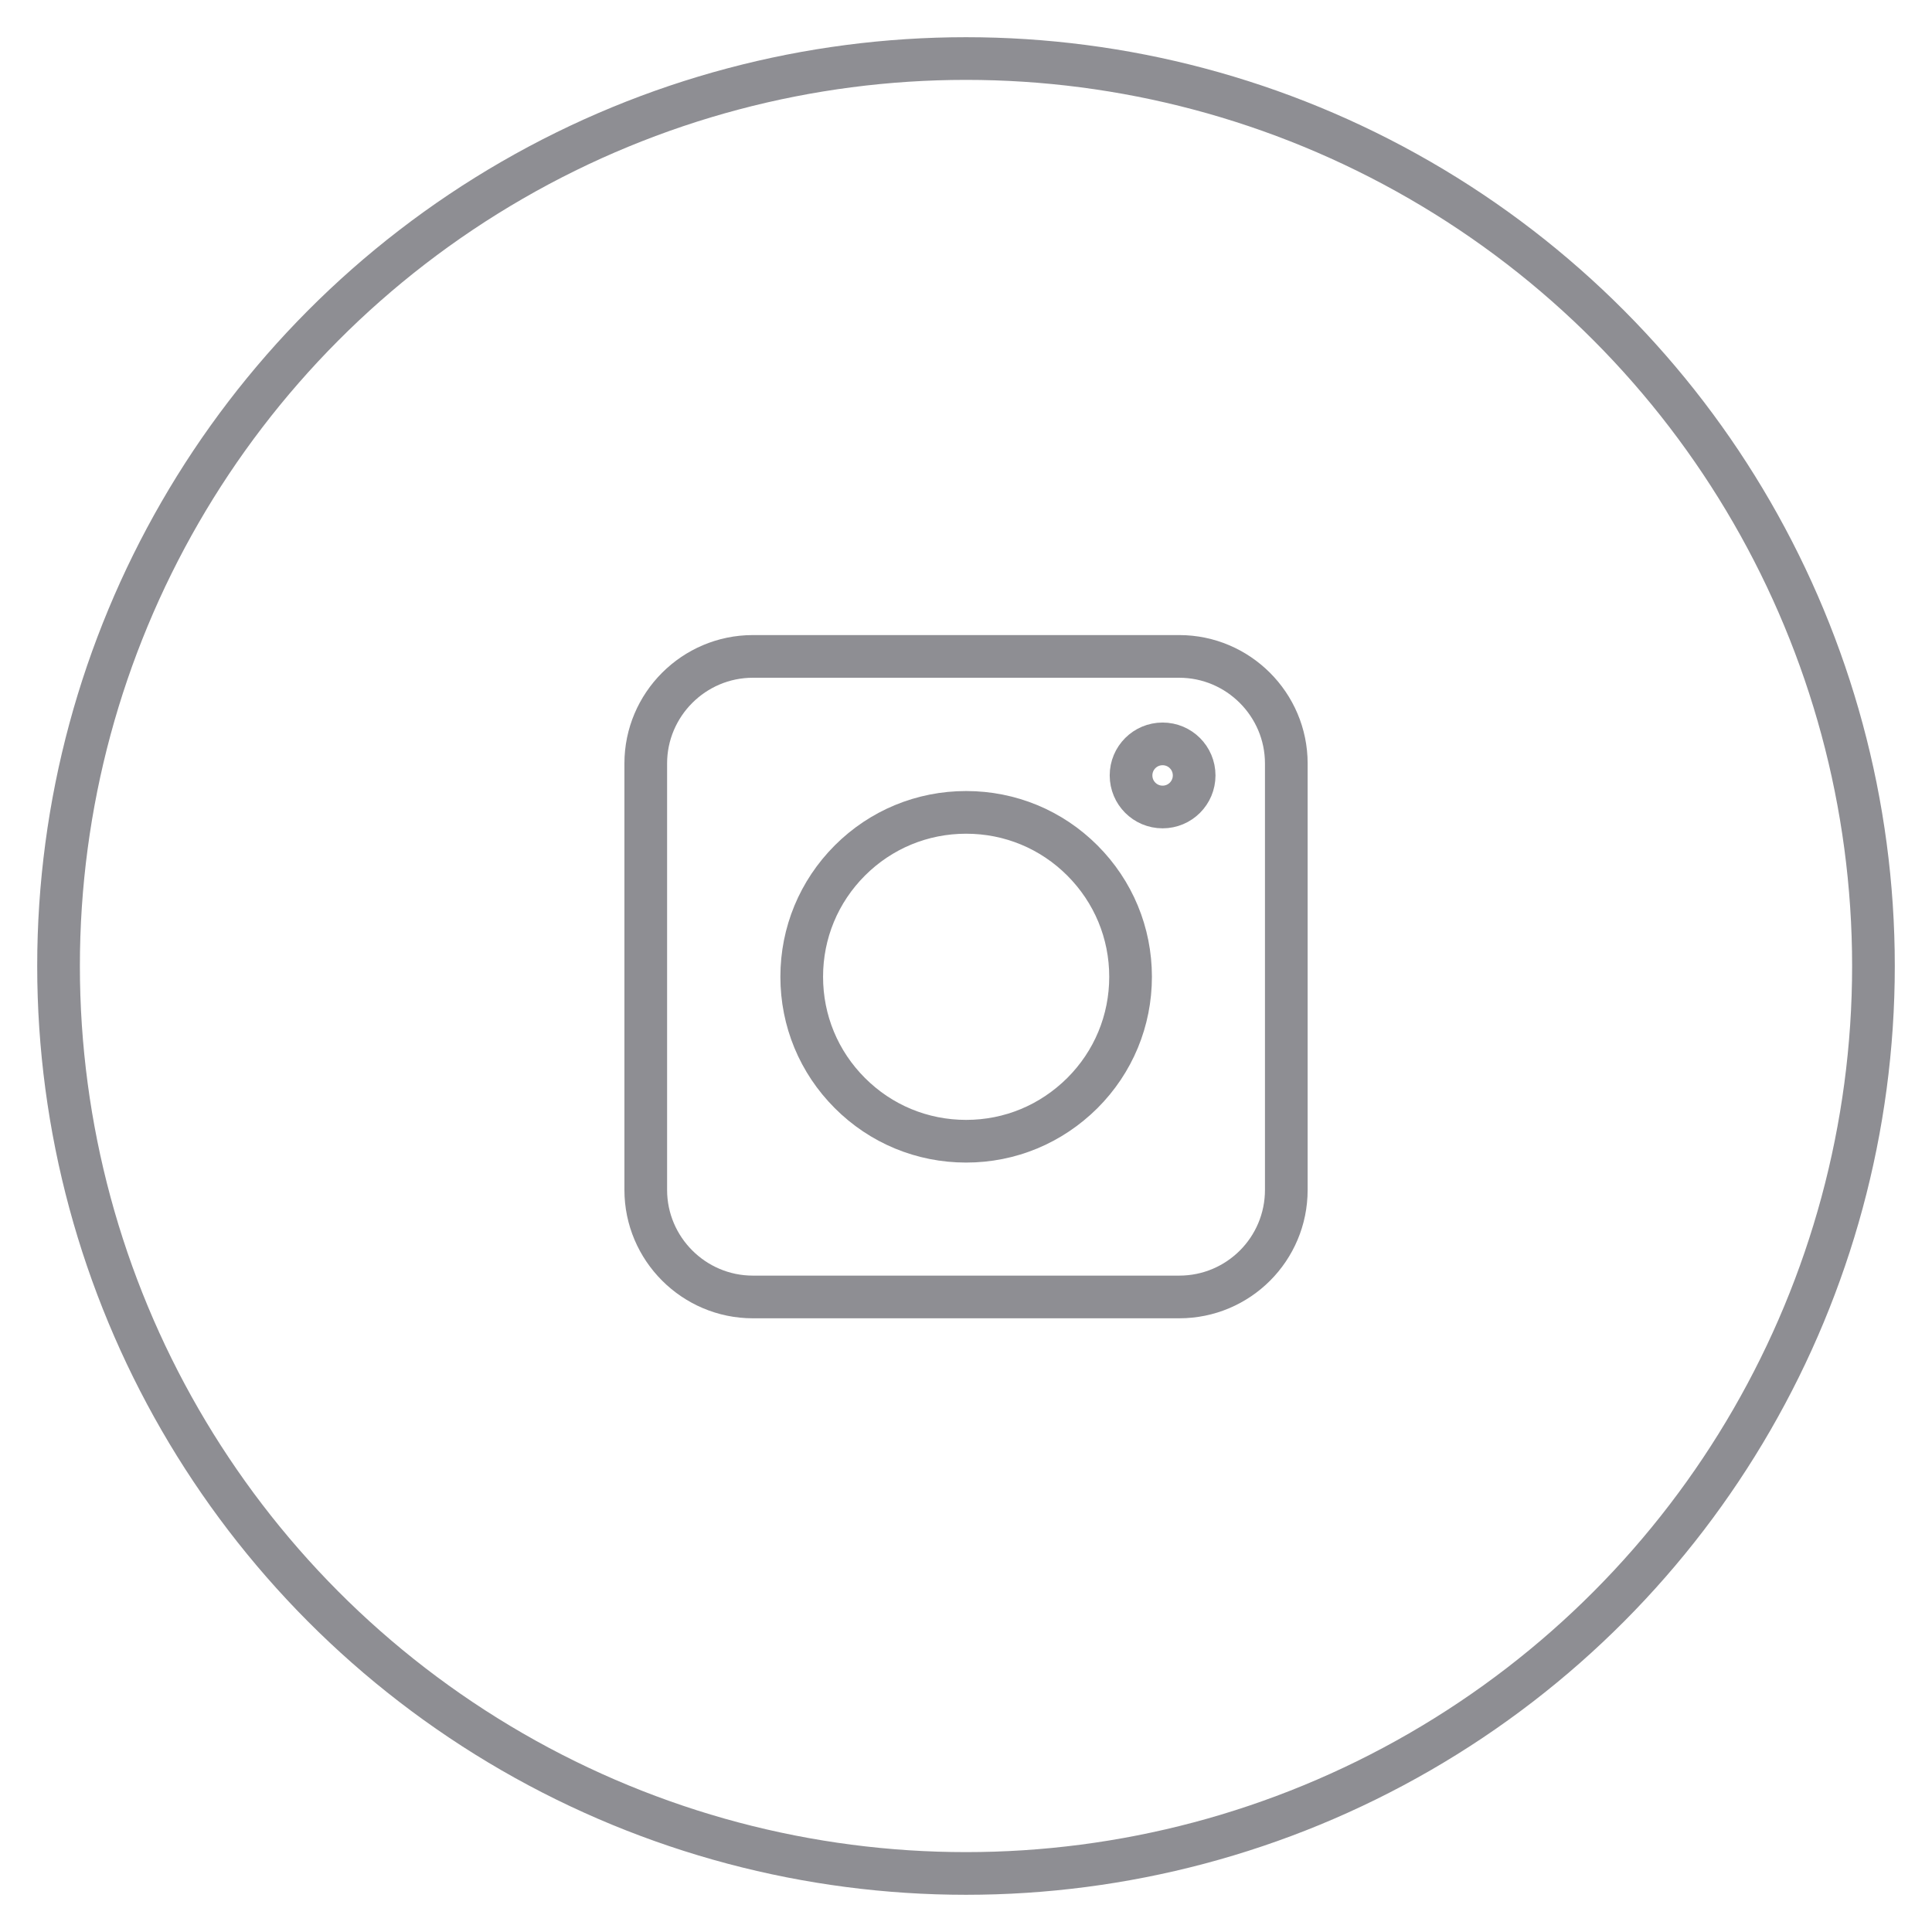 <svg width="33" height="33" viewBox="0 0 33 33" fill="none" xmlns="http://www.w3.org/2000/svg">
<path d="M20.142 22.153H12.859C11.852 22.153 11.03 21.331 11.03 20.324V13.041C11.03 12.034 11.852 11.212 12.859 11.212H20.142C21.149 11.212 21.971 12.034 21.971 13.041V20.324C21.971 21.335 21.153 22.153 20.142 22.153Z" stroke="#8E8E93" stroke-width="0.729"/>
<path d="M14.516 18.67C15.046 19.201 15.752 19.493 16.502 19.493C17.253 19.493 17.953 19.201 18.488 18.67C19.018 18.14 19.311 17.435 19.311 16.684C19.311 15.934 19.018 15.229 18.488 14.698C17.958 14.168 17.253 13.876 16.502 13.876C15.752 13.876 15.046 14.168 14.516 14.698C13.986 15.229 13.694 15.934 13.694 16.684C13.694 17.435 13.986 18.14 14.516 18.67Z" stroke="#8E8E93" stroke-width="0.729"/>
<path d="M19.858 13.784C20.156 13.784 20.397 13.543 20.397 13.245C20.397 12.947 20.156 12.706 19.858 12.706C19.56 12.706 19.319 12.947 19.319 13.245C19.319 13.543 19.56 13.784 19.858 13.784Z" stroke="#8E8E93" stroke-width="0.729"/>
<circle cx="16.5" cy="16.5" r="15.5" stroke="#8E8E93" stroke-width="0.729"/>
</svg>
